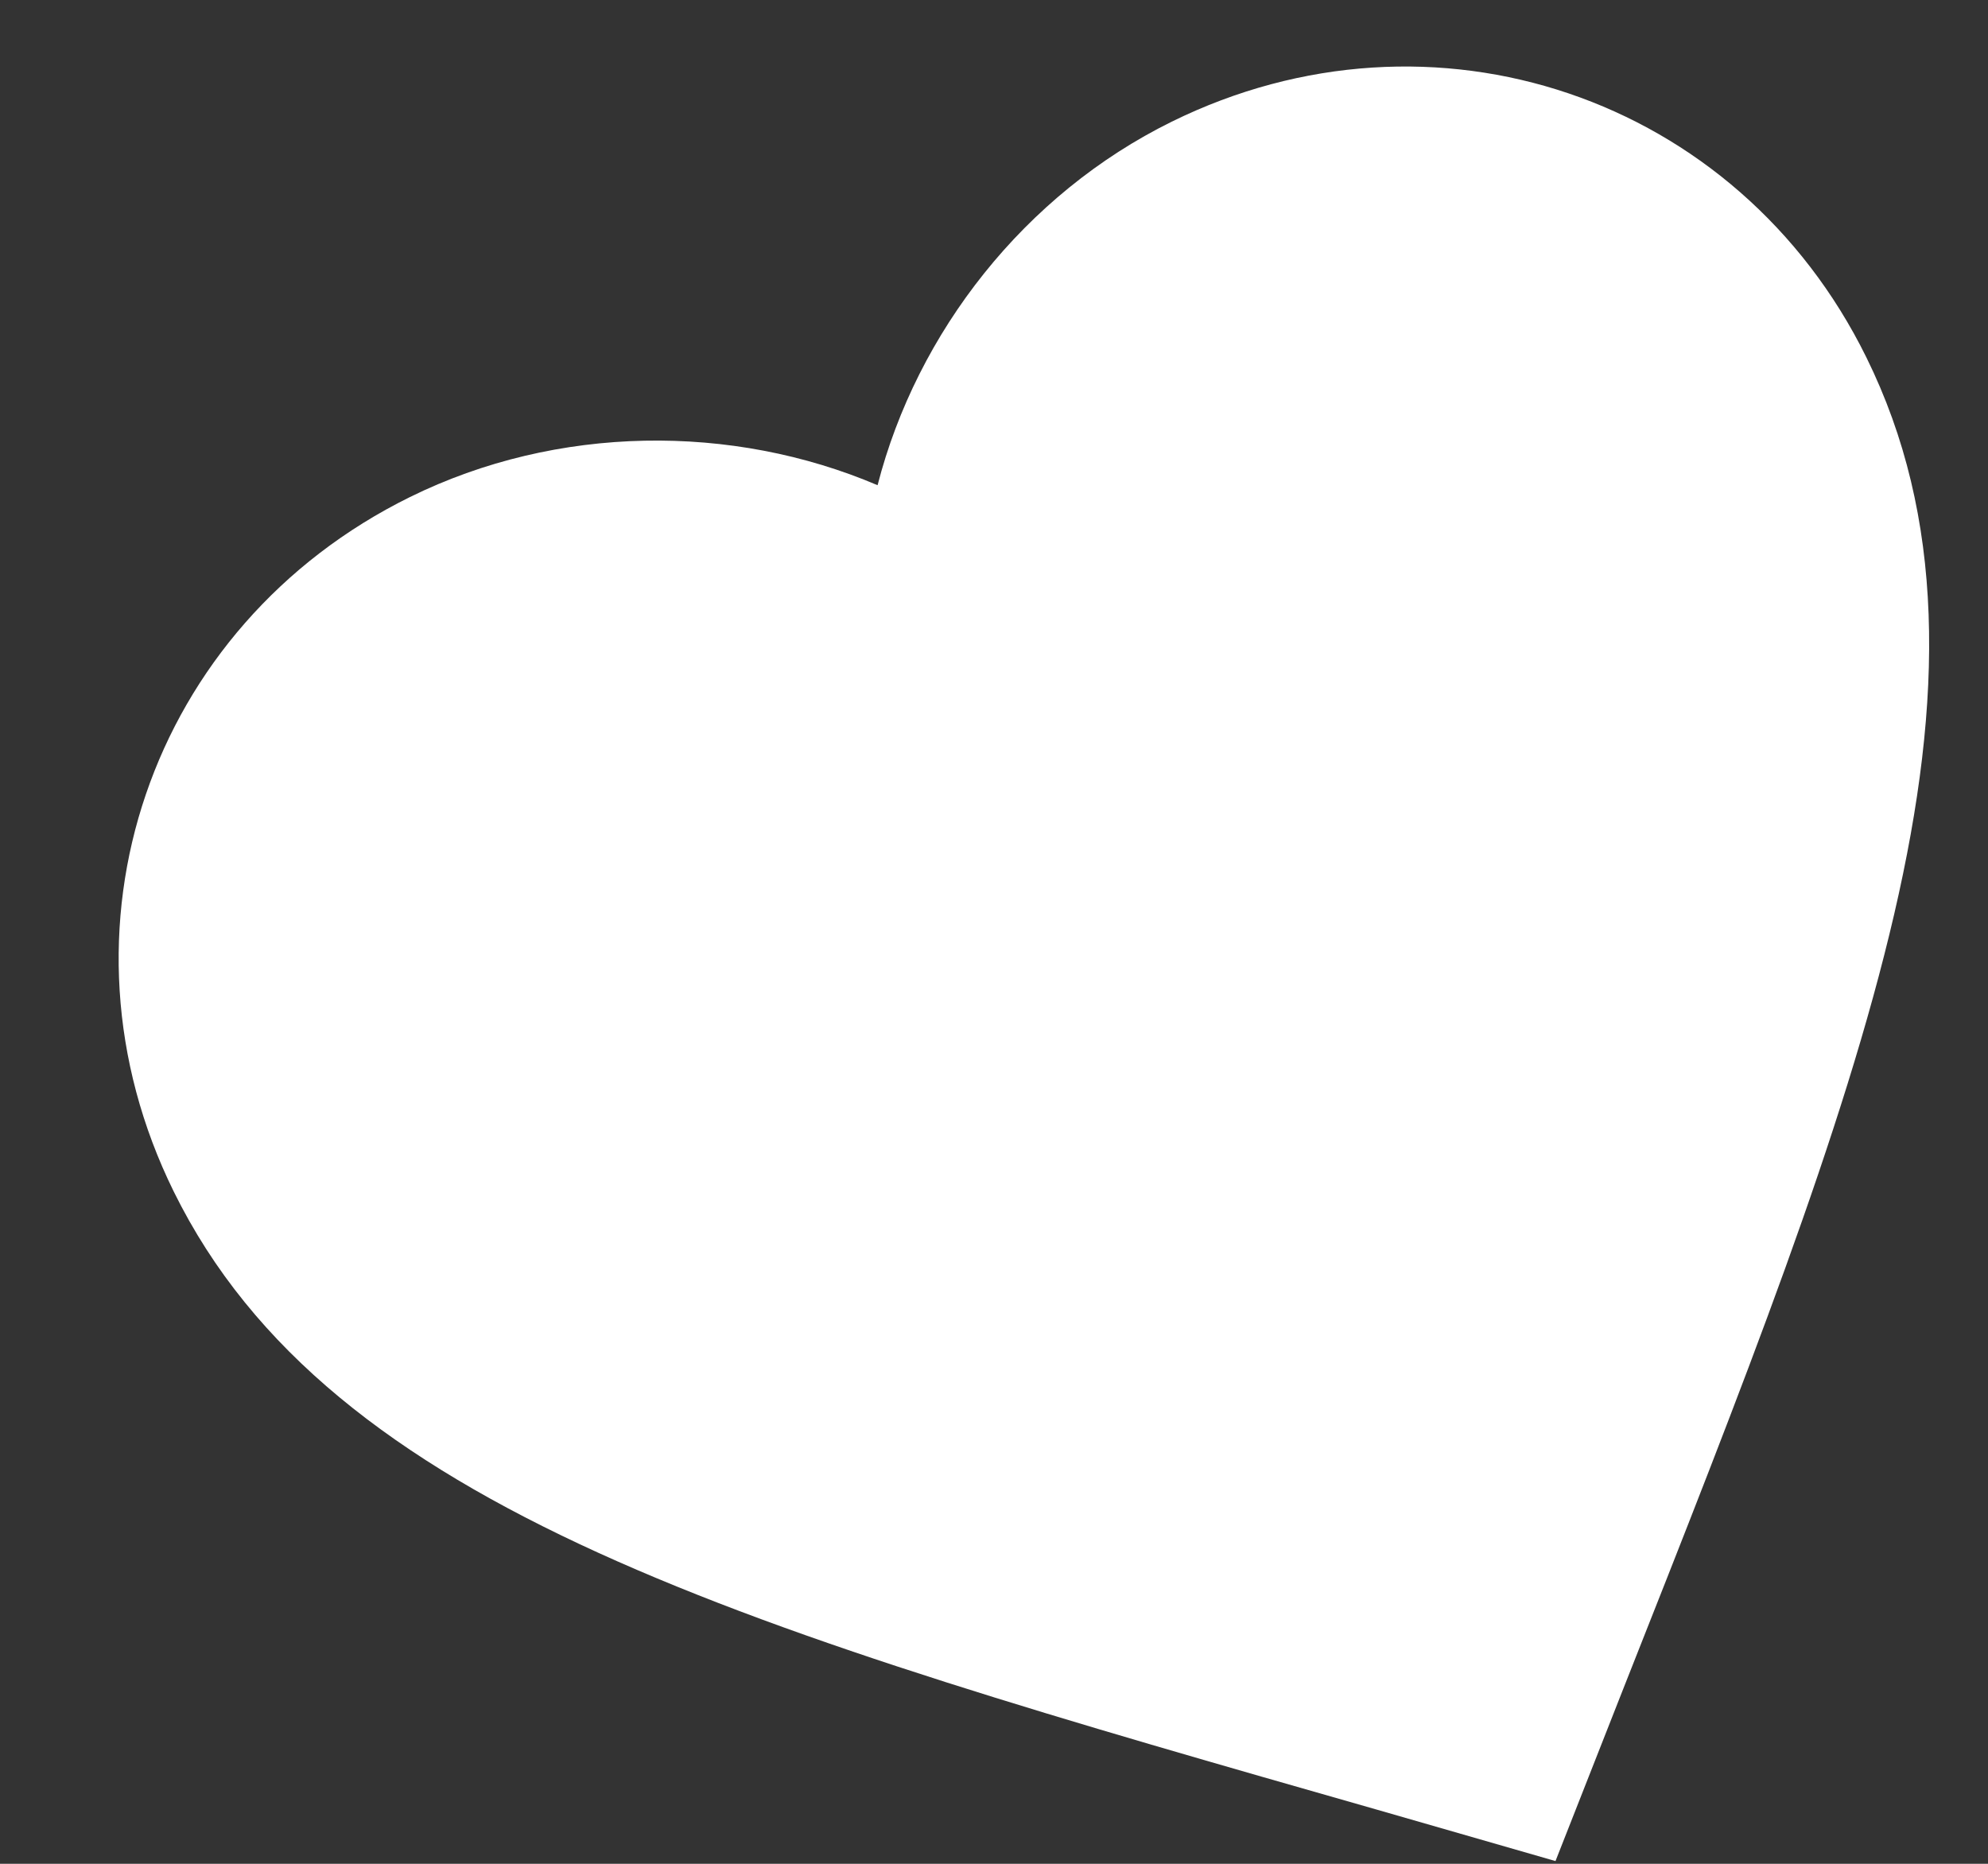 <svg width="16" height="15" viewBox="0 0 16 15" fill="none" xmlns="http://www.w3.org/2000/svg">
<rect x="0" y="0" width="16" height="15" fill="#333333" stroke="none"/>
<path id="Vector" d="M12.519 14.978L11.088 14.566C6.014 13.117 2.662 12.155 1.398 9.589C0.362 7.486 1.202 5.034 3.3 4C4.485 3.416 5.894 3.407 7.063 3.905C7.379 2.675 8.245 1.563 9.431 0.979C11.529 -0.054 13.985 0.773 15.021 2.876C16.286 5.442 15.006 8.686 13.064 13.593L12.519 14.978Z" fill="white"/>
</svg>
